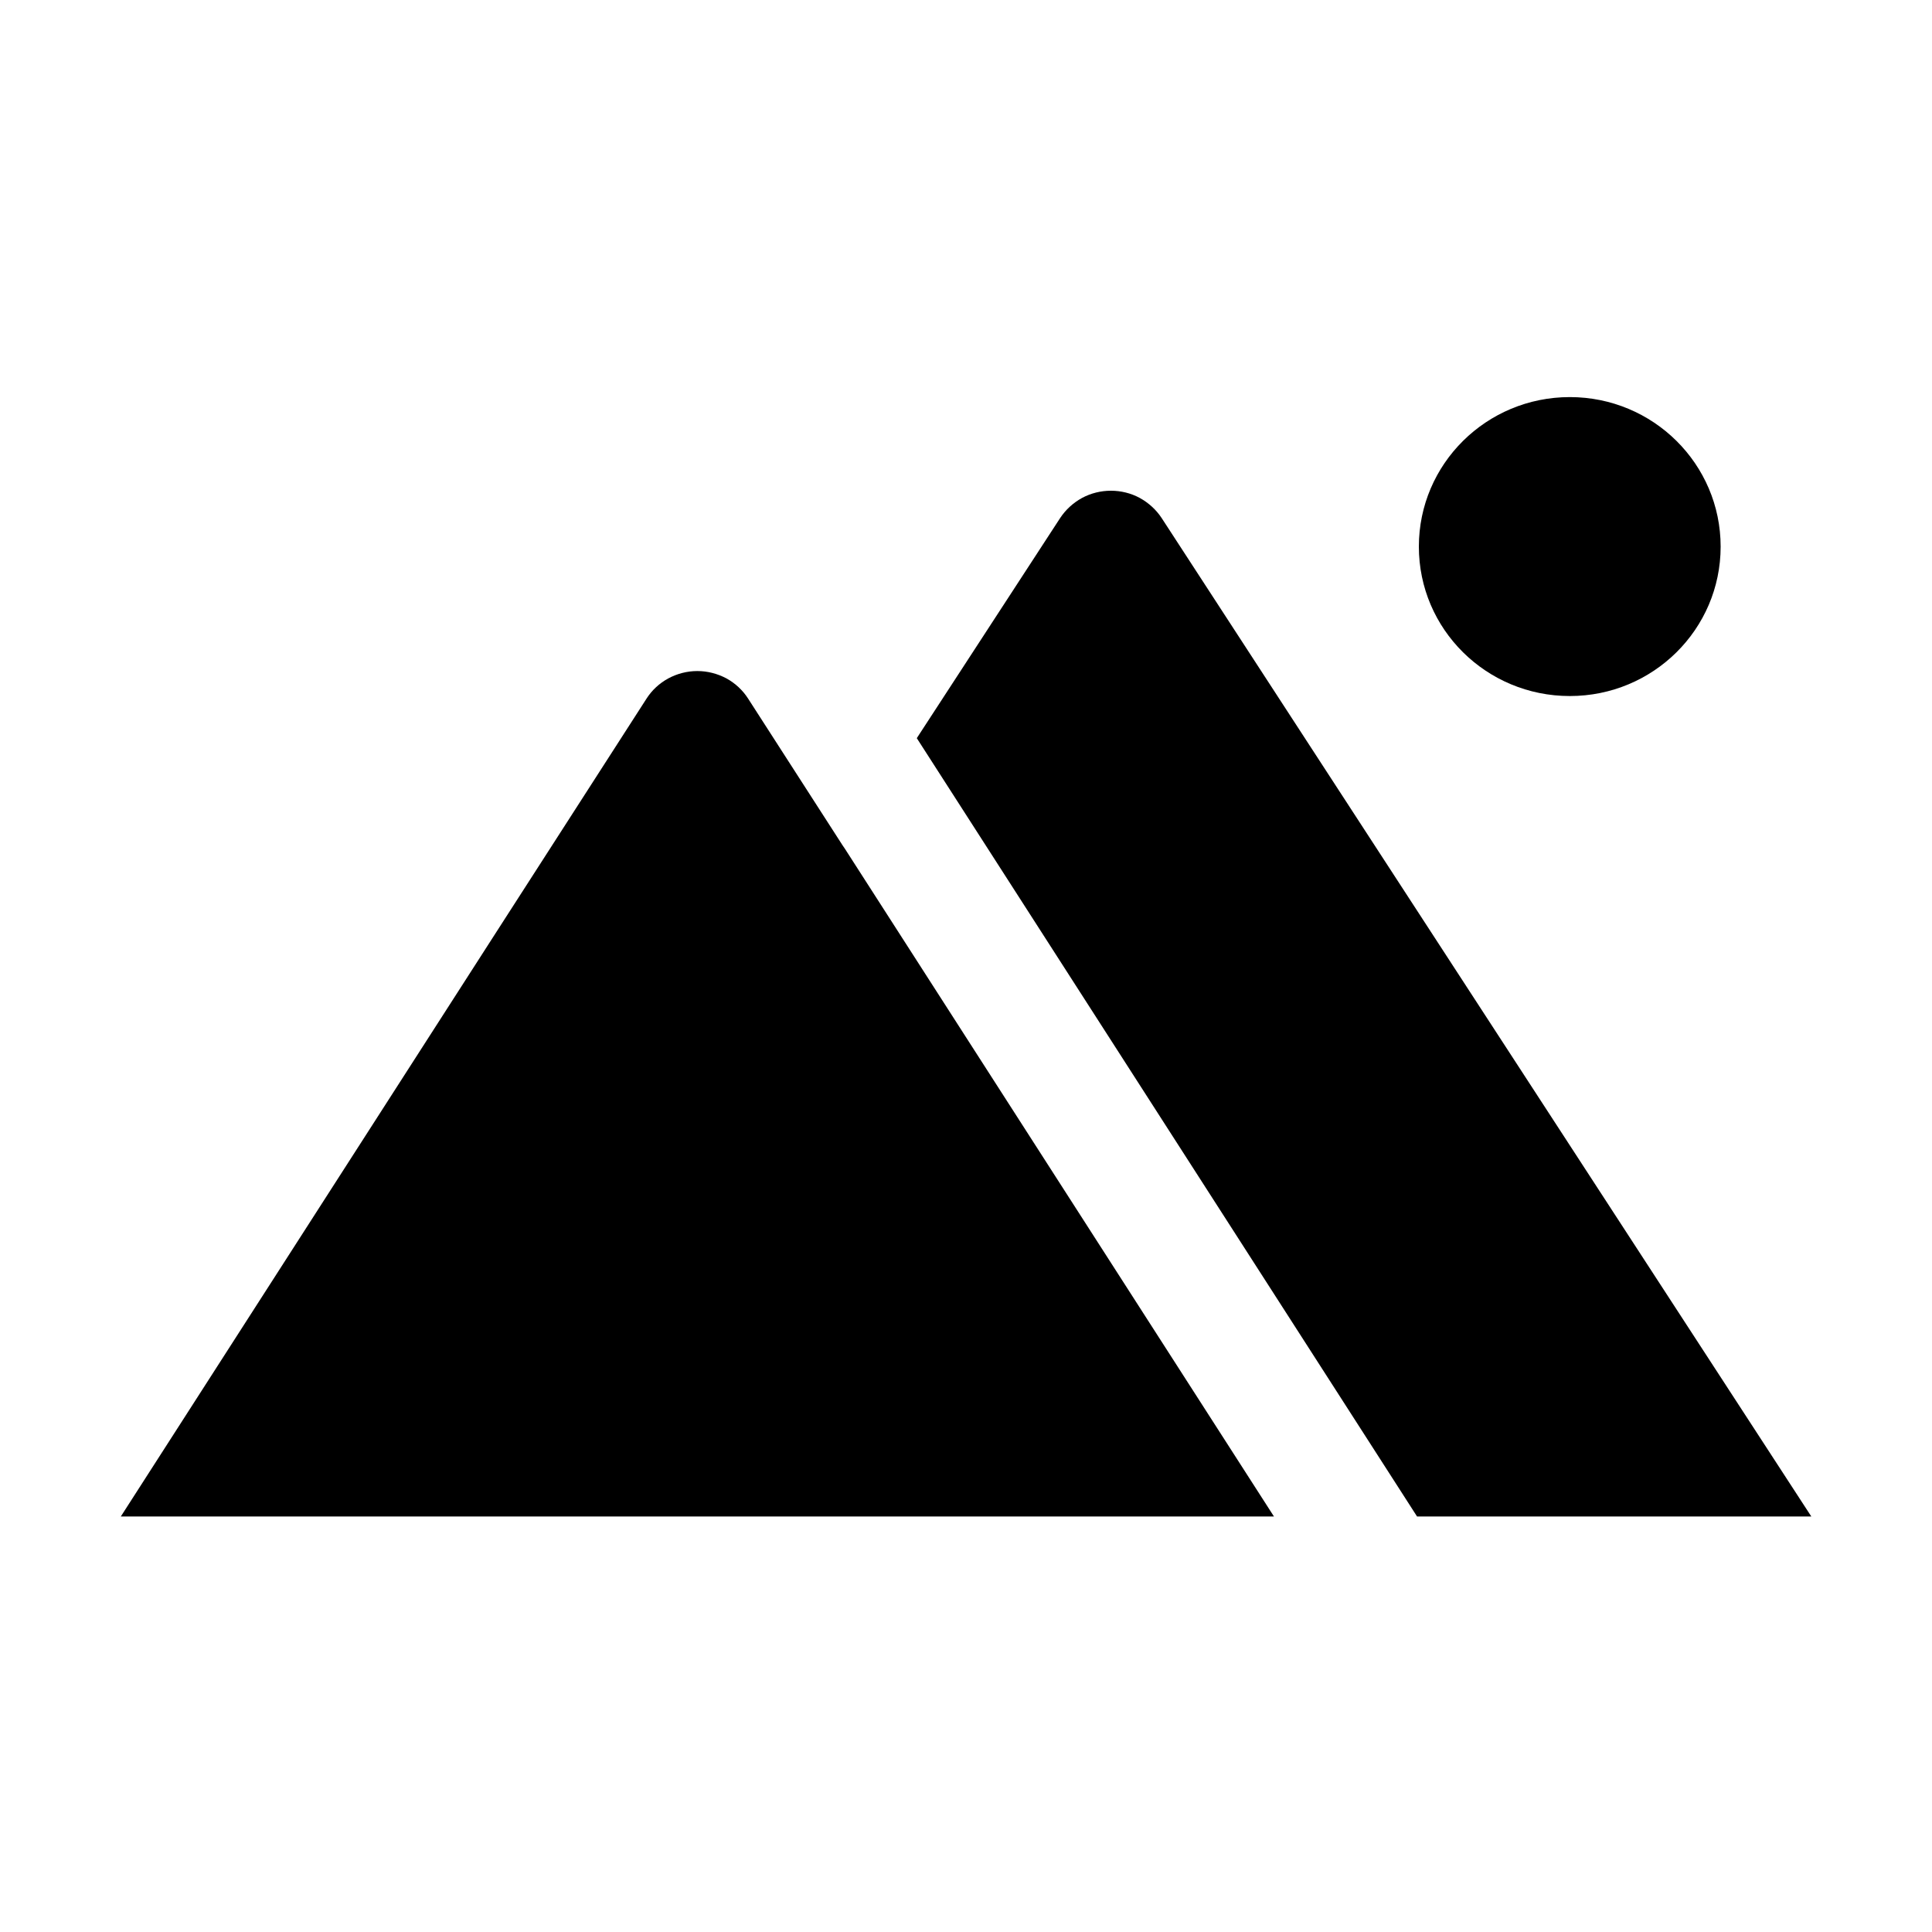 <?xml version="1.0" encoding="UTF-8"?>
<svg xmlns="http://www.w3.org/2000/svg" width="15" height="15" viewBox="0 0 15 15" fill="none">
  <path d="M9.019 4.022C8.976 3.957 8.918 3.904 8.849 3.866C8.781 3.829 8.703 3.81 8.625 3.81C8.547 3.81 8.47 3.829 8.401 3.866C8.332 3.904 8.274 3.957 8.231 4.022L7.118 5.731L11.002 11.774H14.063L9.019 4.022Z" fill="black"></path>
  <path d="M6.541 6.562L5.809 5.425C5.767 5.359 5.709 5.305 5.64 5.267C5.57 5.23 5.493 5.21 5.414 5.21C5.335 5.21 5.258 5.23 5.189 5.267C5.119 5.305 5.061 5.359 5.019 5.425L3.83 7.273L0.938 11.774H9.891L6.56 6.59L6.541 6.562Z" fill="black"></path>
  <path d="M12.188 5.404C12.835 5.404 13.359 4.885 13.359 4.244C13.359 3.603 12.835 3.083 12.188 3.083C11.54 3.083 11.016 3.603 11.016 4.244C11.016 4.885 11.54 5.404 12.188 5.404Z" fill="black"></path>
</svg>
